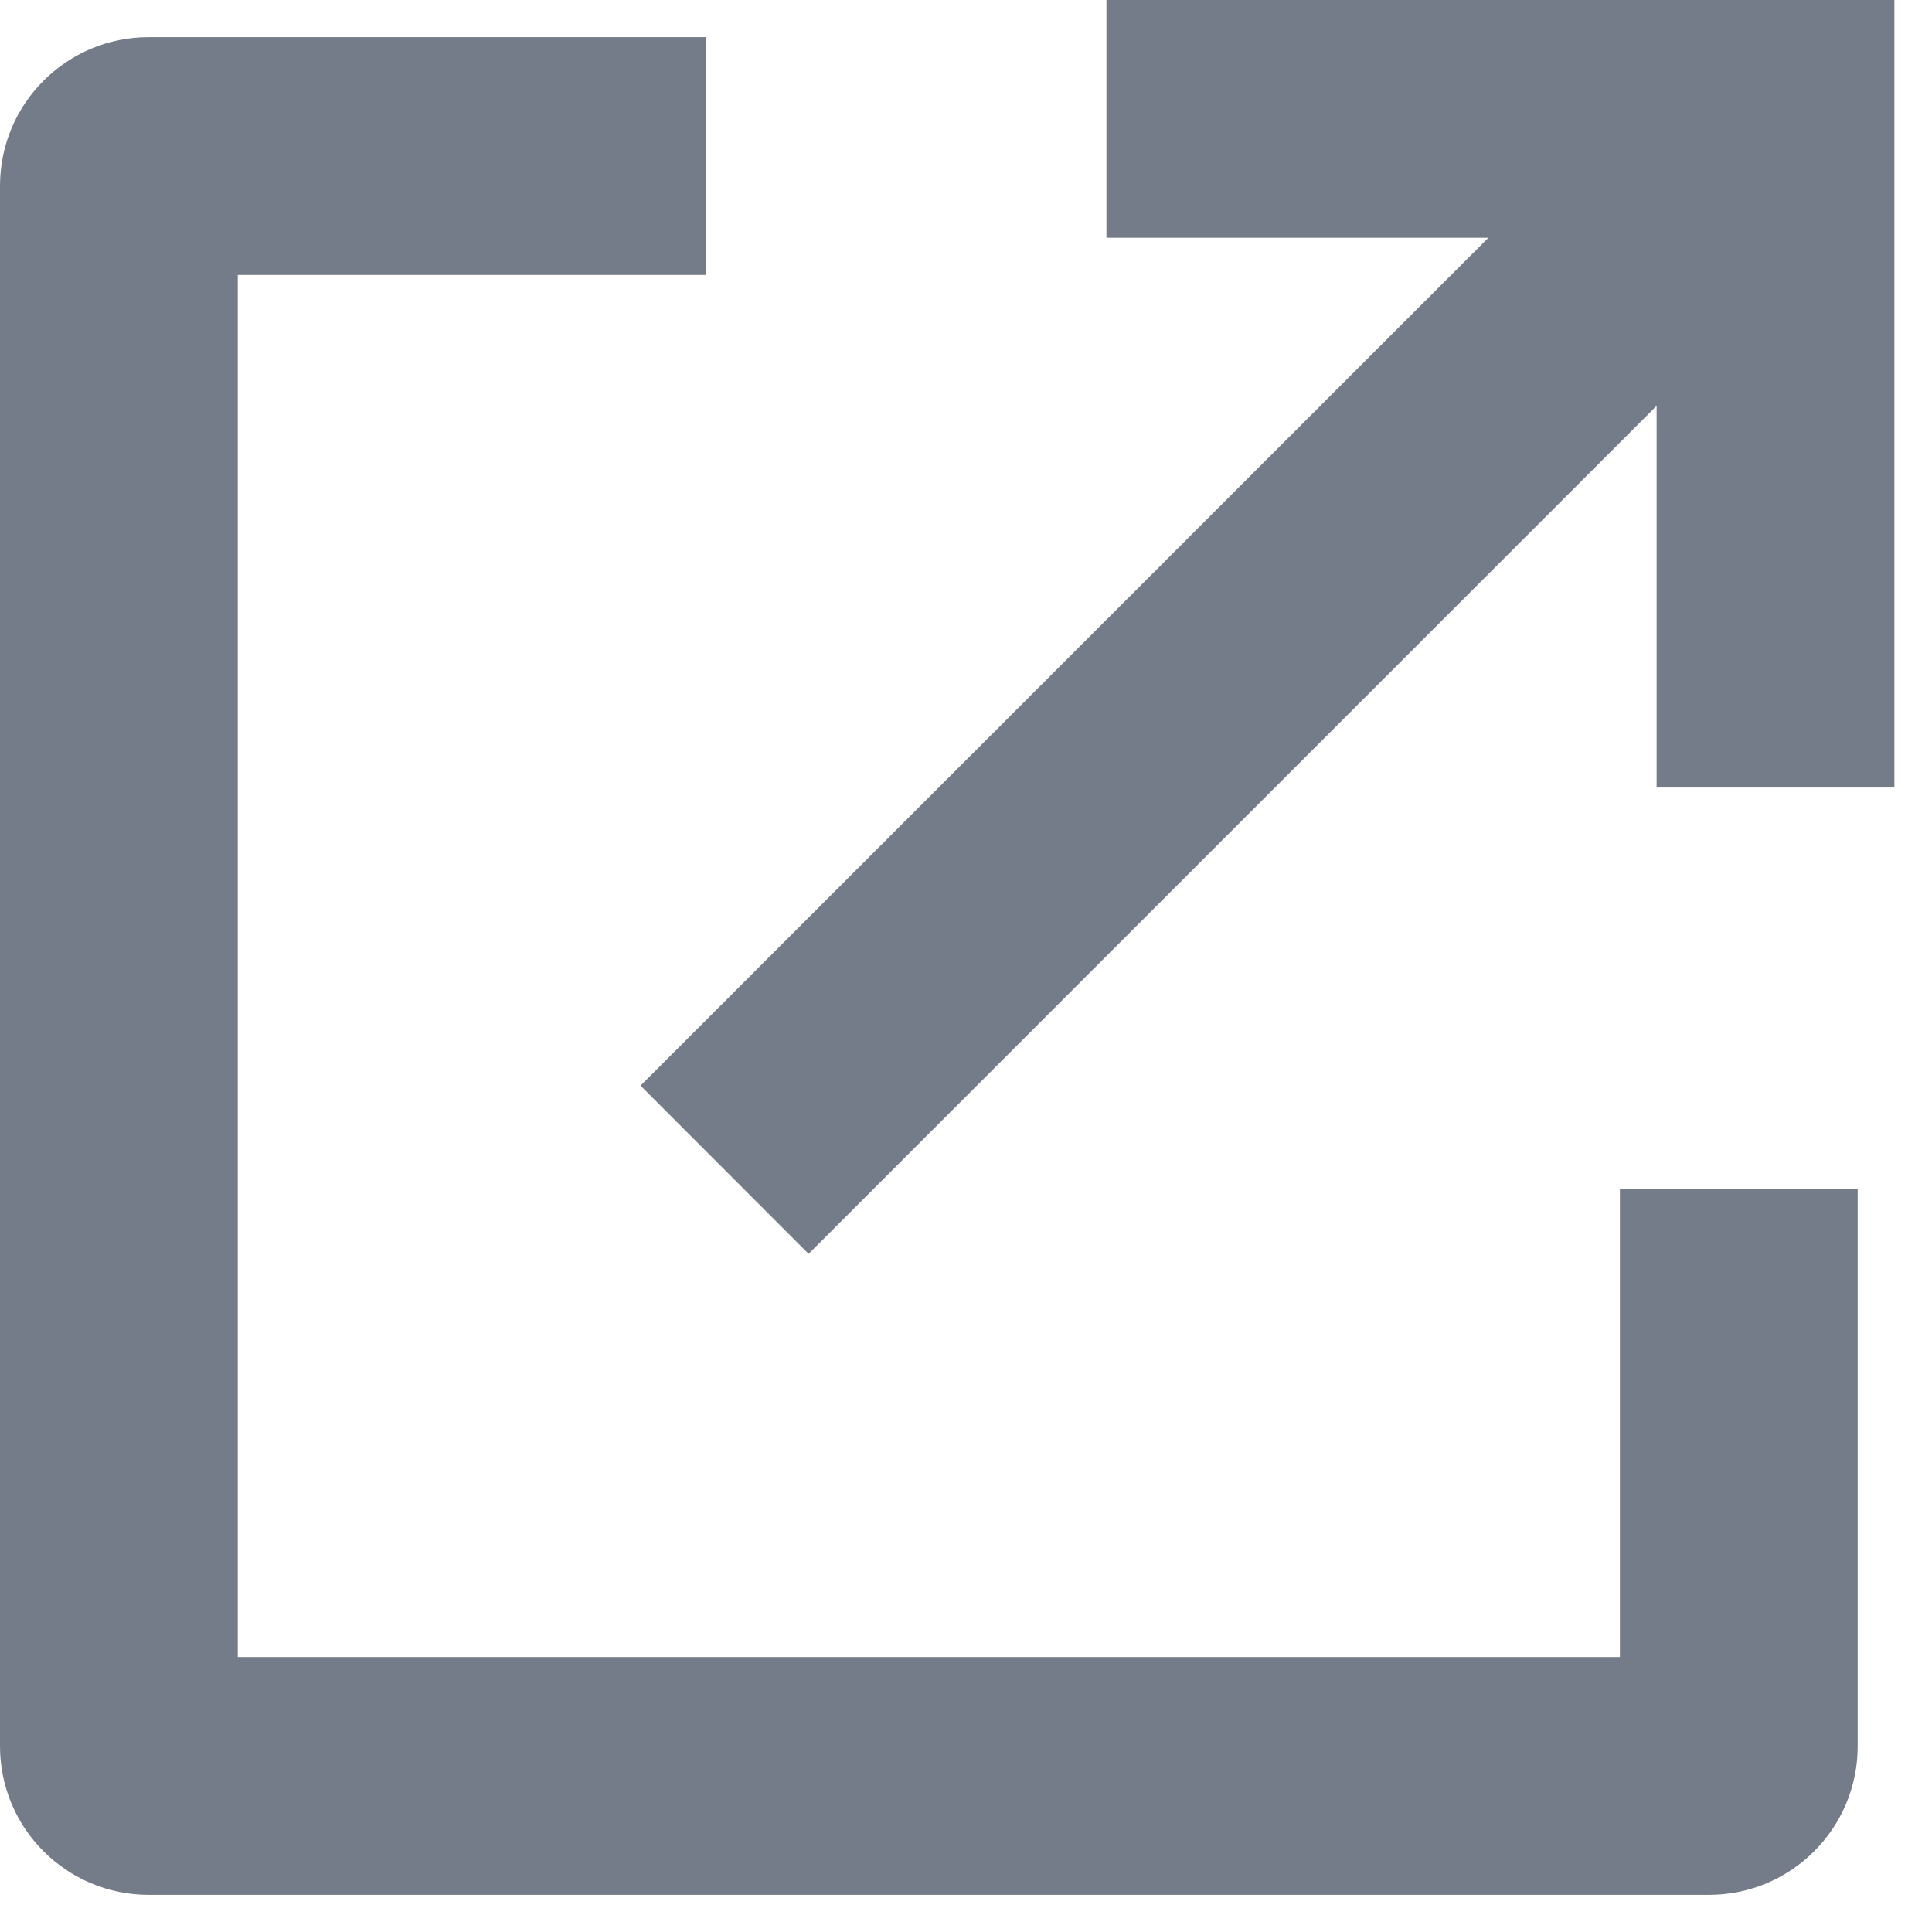 <?xml version="1.0" encoding="utf-8"?>
<svg xmlns="http://www.w3.org/2000/svg" fill="none" height="100%" overflow="visible" preserveAspectRatio="none" style="display: block;" viewBox="0 0 13 13" width="100%">
<path clip-rule="evenodd" d="M4.31 7.305L10.015 1.6L7.445 1.6L7.445 0L12.747 3.20316e-06L12.747 5.299L11.147 5.299L11.147 2.731L5.441 8.437L4.31 7.305ZM1 0.25H4.75V1.85H1.6V11.15H10.9V8H12.5V11.75C12.5 12.302 12.052 12.75 11.5 12.75H1C0.448 12.75 0 12.302 0 11.75V1.25C0 0.698 0.448 0.25 1 0.25Z" fill="#757C89" fill-rule="evenodd" id="Union"/>
</svg>